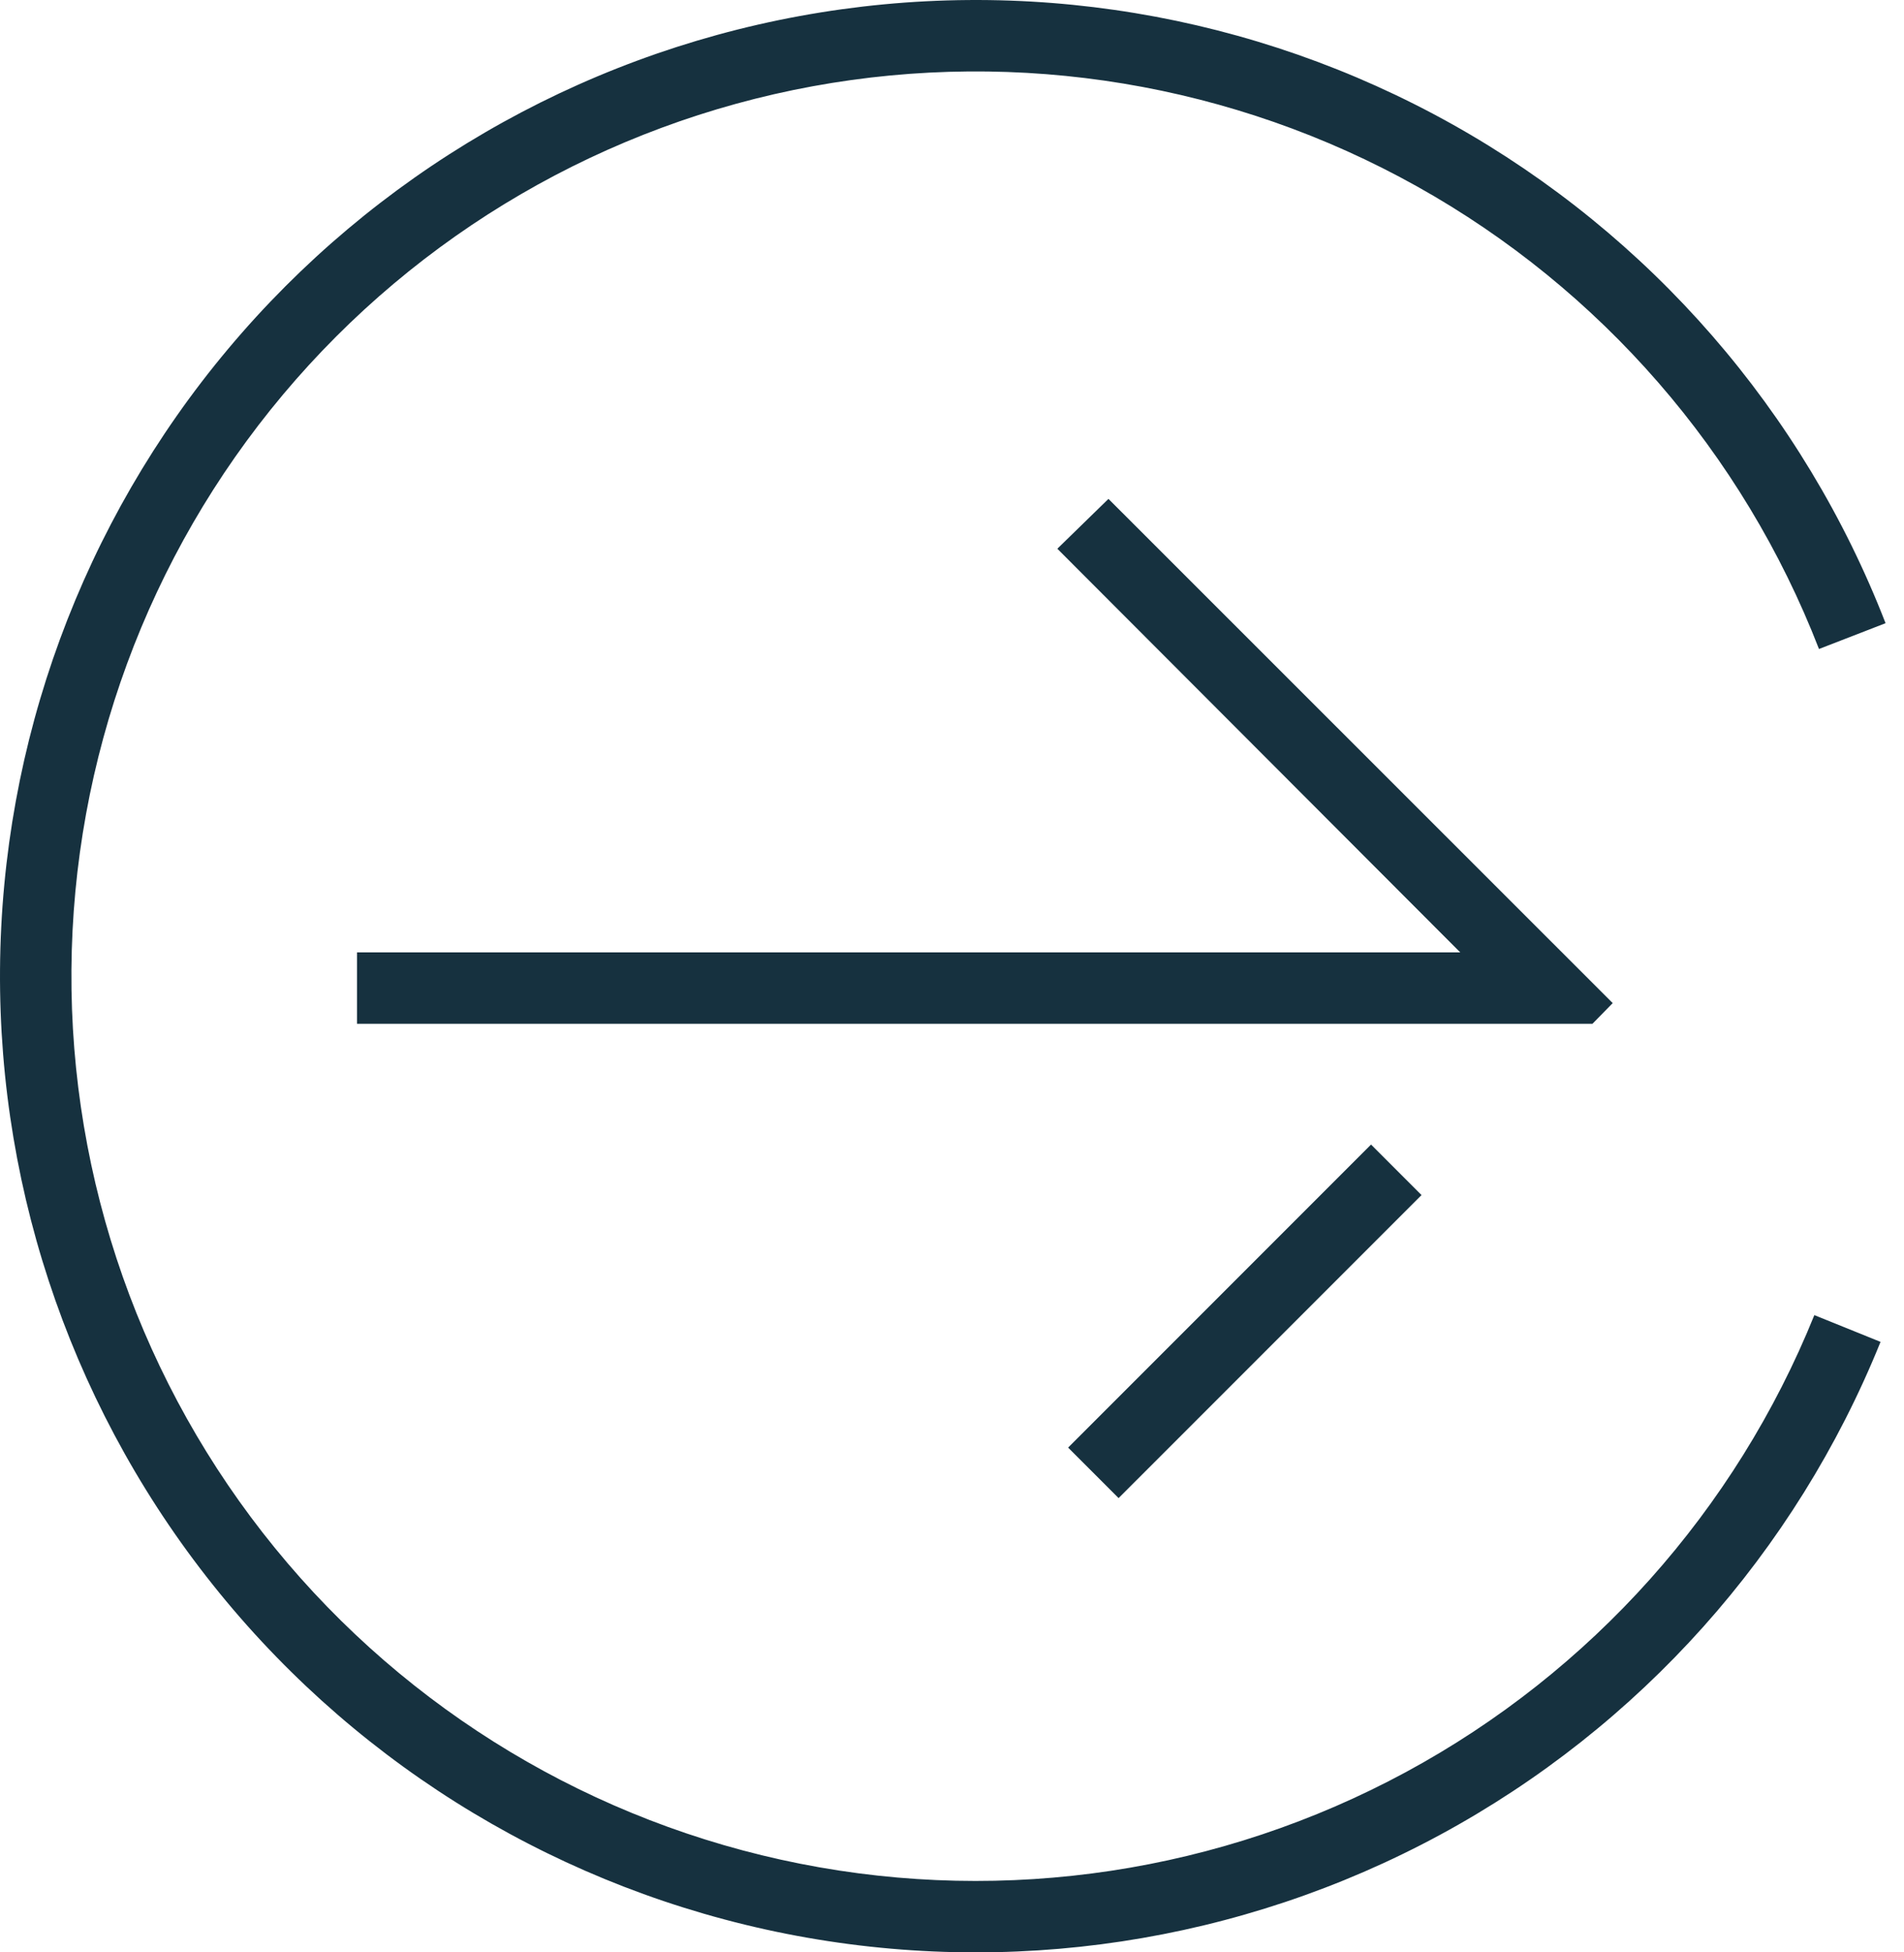 <svg width="80" height="82" viewBox="0 0 80 82" fill="none" xmlns="http://www.w3.org/2000/svg">
<path fill-rule="evenodd" clip-rule="evenodd" d="M59.539 7.829C51.82 3.515 42.838 2.028 34.14 3.624C25.443 5.221 17.574 9.8 11.89 16.574C6.206 23.348 3.063 31.892 3.001 40.735C2.939 49.577 5.963 58.165 11.552 65.017C17.141 71.87 24.945 76.559 33.619 78.276C42.293 79.994 51.295 78.632 59.074 74.427C66.852 70.221 72.92 63.434 76.233 55.235L79.014 56.359C75.441 65.205 68.893 72.528 60.501 77.066C52.108 81.603 42.395 83.072 33.036 81.219C23.677 79.366 15.257 74.307 9.227 66.913C3.197 59.52 -0.066 50.255 0.001 40.714C0.068 31.173 3.459 21.954 9.592 14.646C15.725 7.337 24.215 2.396 33.599 0.674C42.983 -1.049 52.674 0.556 61.002 5.21C69.331 9.865 75.775 17.278 79.225 26.174L76.428 27.258C73.231 19.014 67.258 12.143 59.539 7.829ZM59.728 50.193L47 62.92L44.879 60.799L57.607 48.071L59.728 50.193ZM44.426 23.047L61.355 40H15V43H66.909L67.761 42.13L46.574 20.953L44.426 23.047Z" fill="#16313F"/>
</svg>
